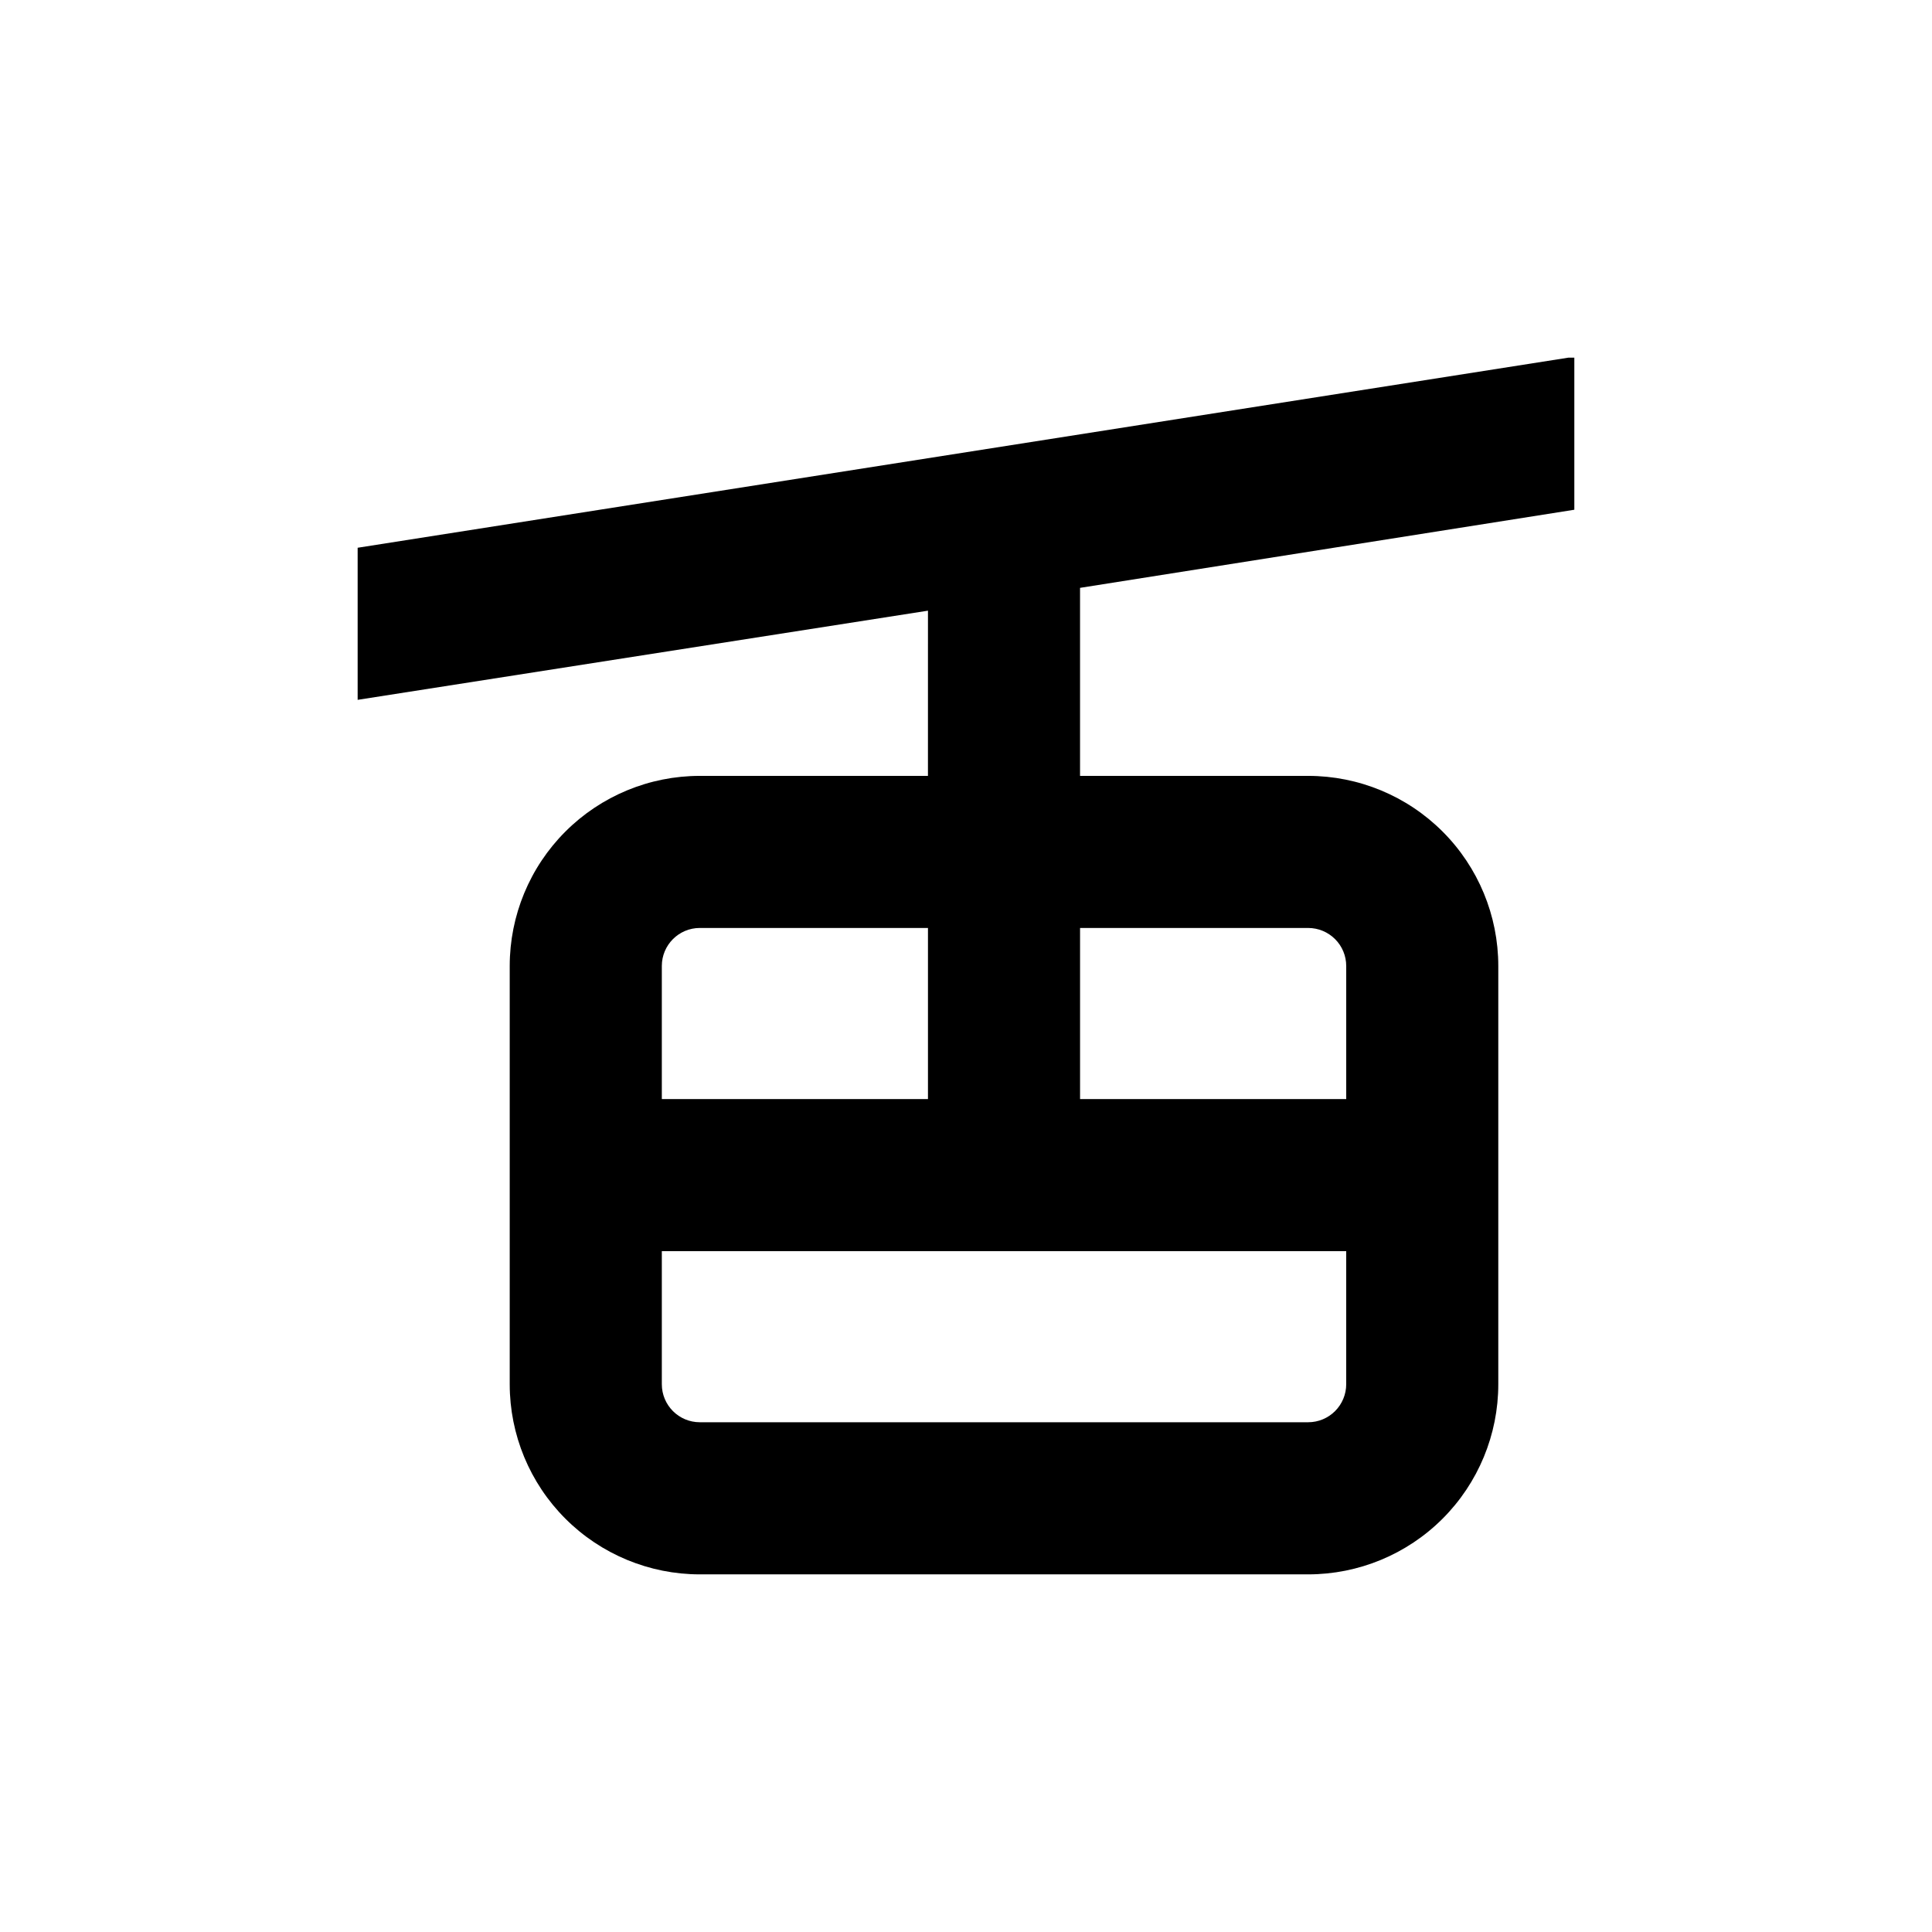 <?xml version="1.0" encoding="UTF-8"?>
<!-- Uploaded to: ICON Repo, www.svgrepo.com, Generator: ICON Repo Mixer Tools -->
<svg fill="#000000" width="800px" height="800px" version="1.1" viewBox="144 144 512 512" xmlns="http://www.w3.org/2000/svg">
 <path d="m238.78 289.16v40.305l151.14-23.629-0.004 43.781h-60.457c-13.363 0-26.176 5.309-35.625 14.758-9.449 9.445-14.754 22.262-14.754 35.625v110.84c0 13.363 5.305 26.176 14.754 35.625 9.449 9.449 22.262 14.758 35.625 14.758h161.22c13.363 0 26.176-5.309 35.625-14.758 9.449-9.449 14.758-22.262 14.758-35.625v-110.84c0-13.363-5.309-26.18-14.758-35.625-9.449-9.449-22.262-14.758-35.625-14.758h-60.457v-49.828l130.99-20.703v-40.305h-1.562zm90.684 100.76h60.457v45.344h-70.531v-35.266c0-5.566 4.508-10.078 10.074-10.078zm161.22 130.99h-161.22c-5.566 0-10.074-4.512-10.074-10.078v-35.266h181.37v35.266c0 2.672-1.062 5.234-2.953 7.125-1.891 1.891-4.453 2.953-7.125 2.953zm10.078-120.91v35.266h-70.535v-45.344h60.457c2.672 0 5.234 1.062 7.125 2.953 1.891 1.887 2.953 4.449 2.953 7.125z"/>
</svg>